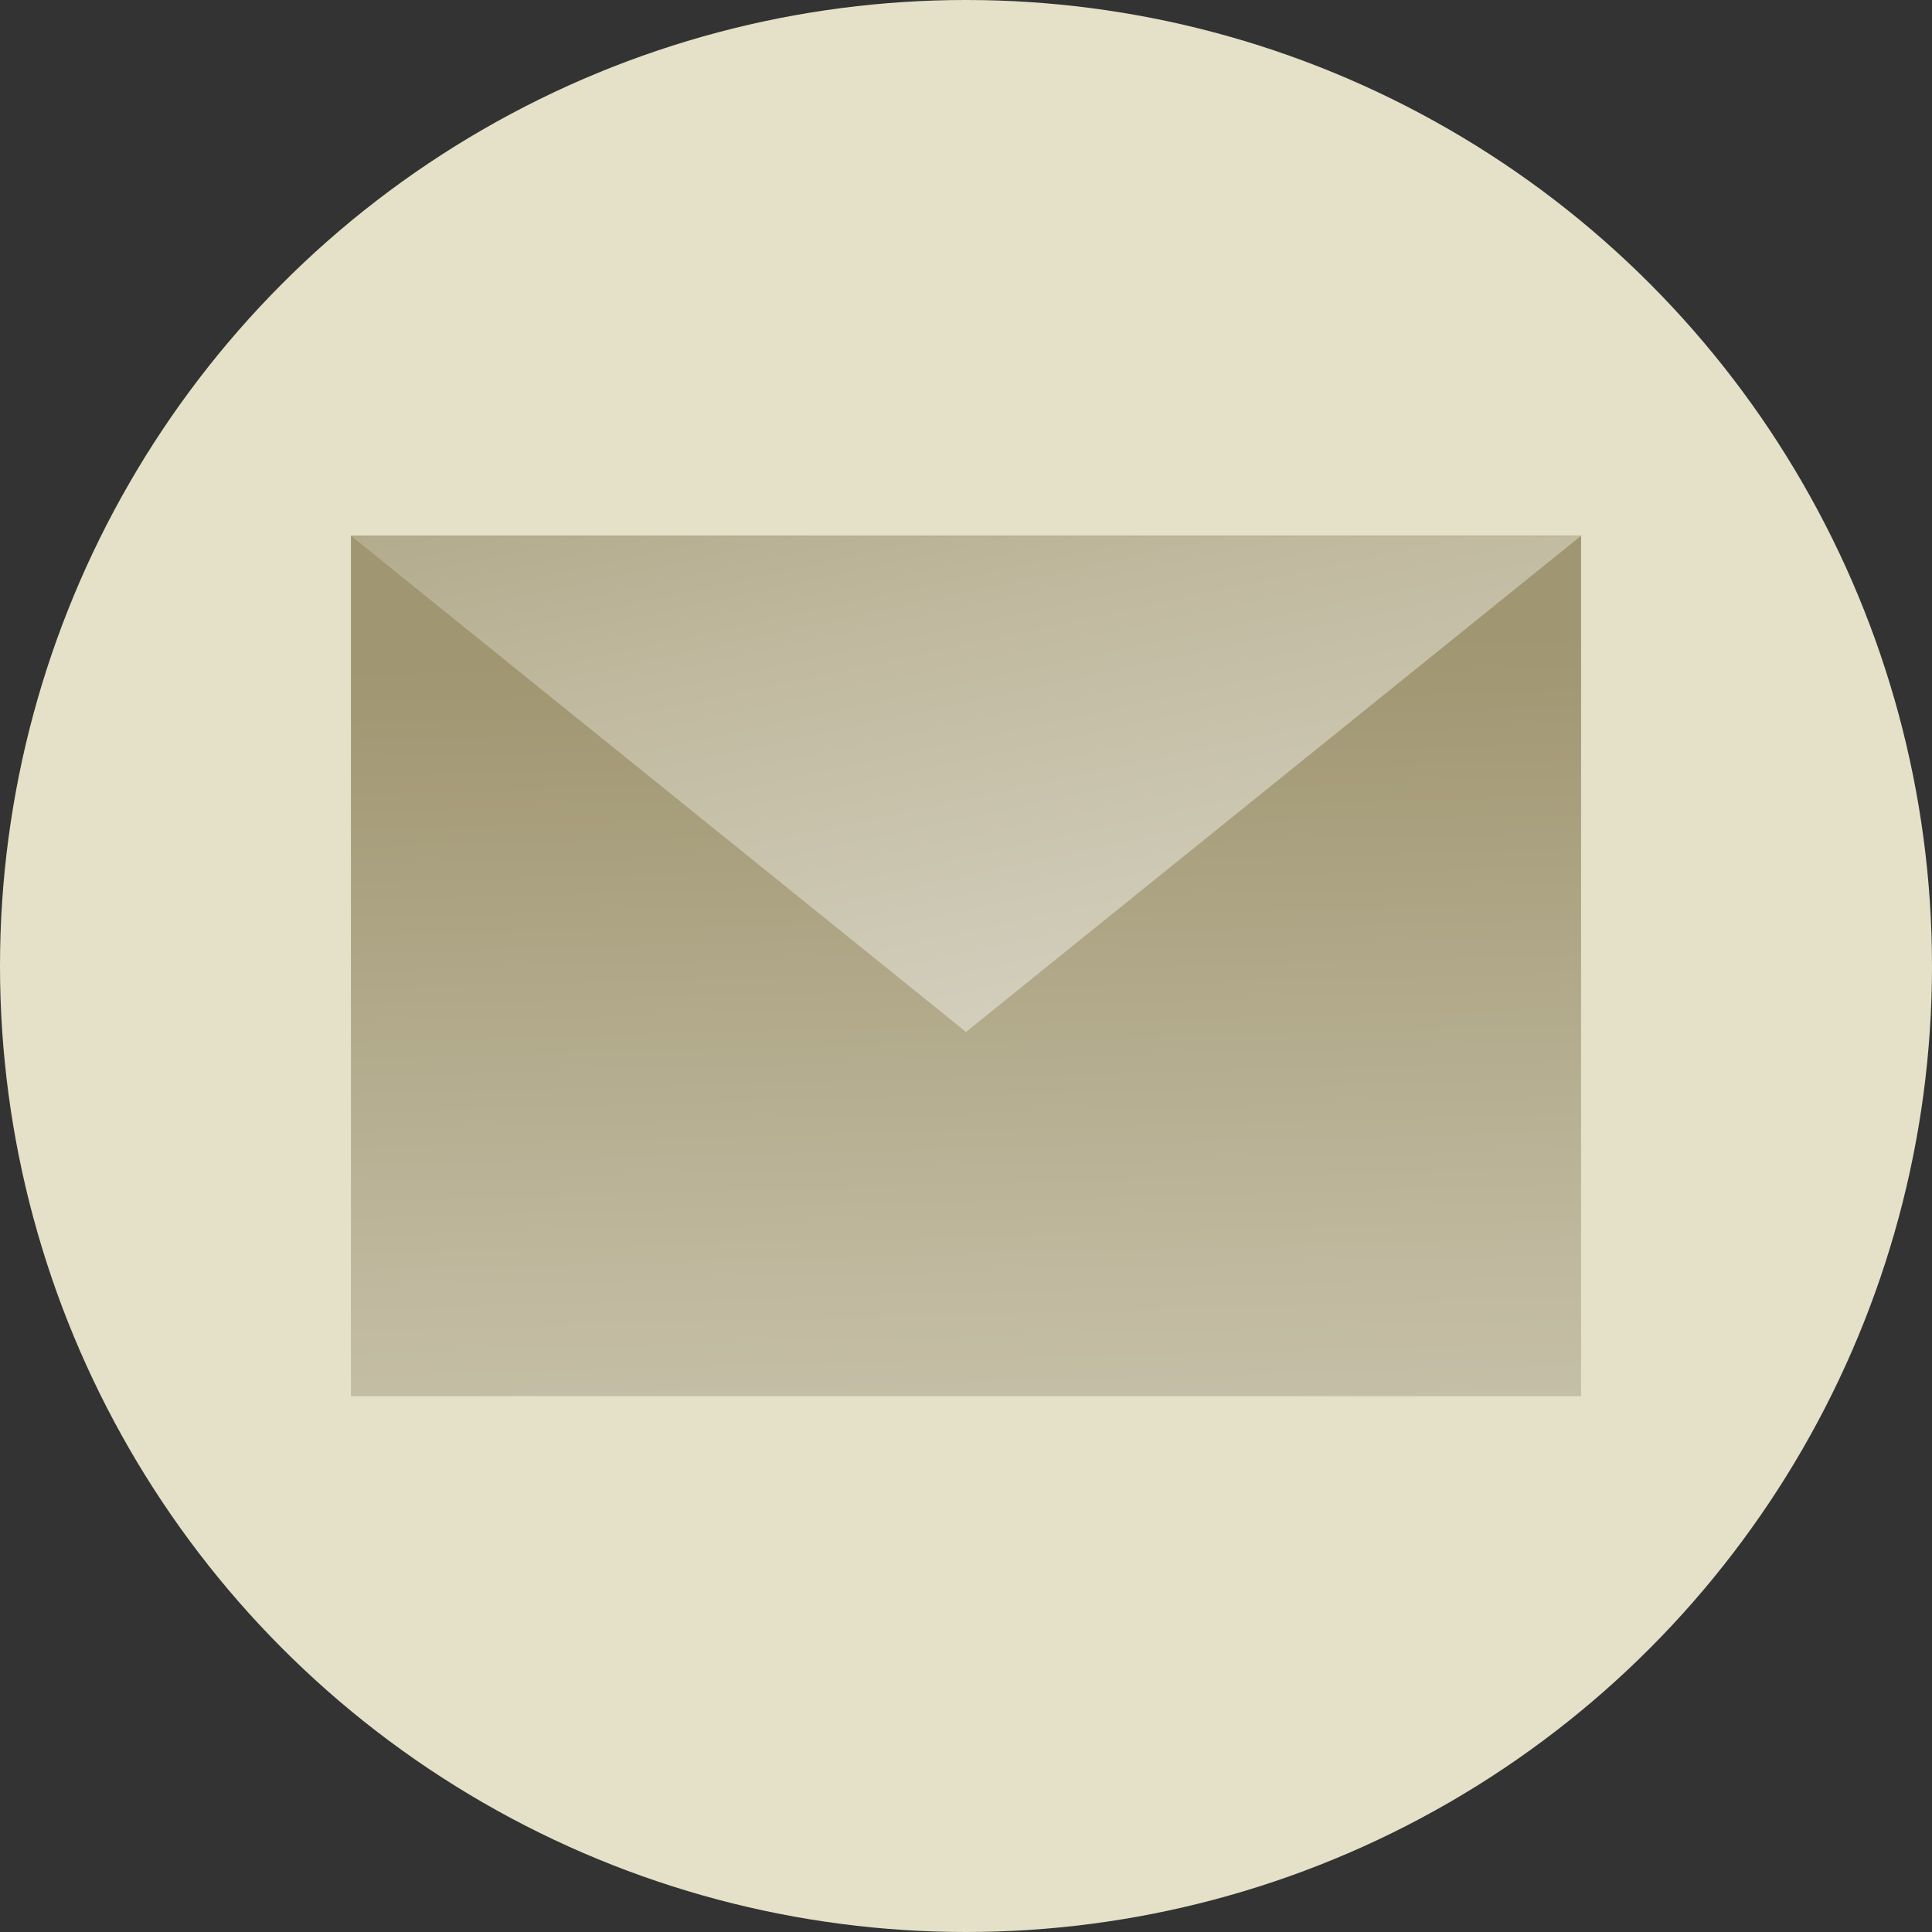 <svg xmlns="http://www.w3.org/2000/svg" xmlns:xlink="http://www.w3.org/1999/xlink" viewBox="0 0 92.6 92.6"><rect x="0" y="0" width="92.6" height="92.6" fill="#333333" stroke="none"/><defs><style>.cls-1{fill:#e4e1c8;}.cls-2{fill:url(#Degradado_sin_nombre_2);}.cls-3{fill:url(#Degradado_sin_nombre_2-2);}</style><linearGradient id="Degradado_sin_nombre_2" x1="49.36" y1="-59.52" x2="45.88" y2="67.36" gradientTransform="matrix(1, 0, 0, -1, 0, 98.3)" gradientUnits="userSpaceOnUse"><stop offset="0" stop-color="#f6f5ee"/><stop offset="0.15" stop-color="#f2f1e9"/><stop offset="0.34" stop-color="#e8e6da"/><stop offset="0.54" stop-color="#d7d3c2"/><stop offset="0.76" stop-color="#c0b99f"/><stop offset="0.98" stop-color="#a29874"/><stop offset="1" stop-color="#a09671"/></linearGradient><linearGradient id="Degradado_sin_nombre_2-2" x1="64.1" y1="-10.45" x2="41.71" y2="94.04" xlink:href="#Degradado_sin_nombre_2"/></defs><title>Recurso 2</title><g id="Capa_2" data-name="Capa 2"><g id="Capa_1-2" data-name="Capa 1"><circle class="cls-1" cx="46.3" cy="46.3" r="46.3"/><rect class="cls-2" x="16.82" y="25.67" width="58.96" height="41.25"/><polygon class="cls-3" points="16.82 25.68 46.3 49.46 75.78 25.68 16.82 25.68"/></g></g></svg>